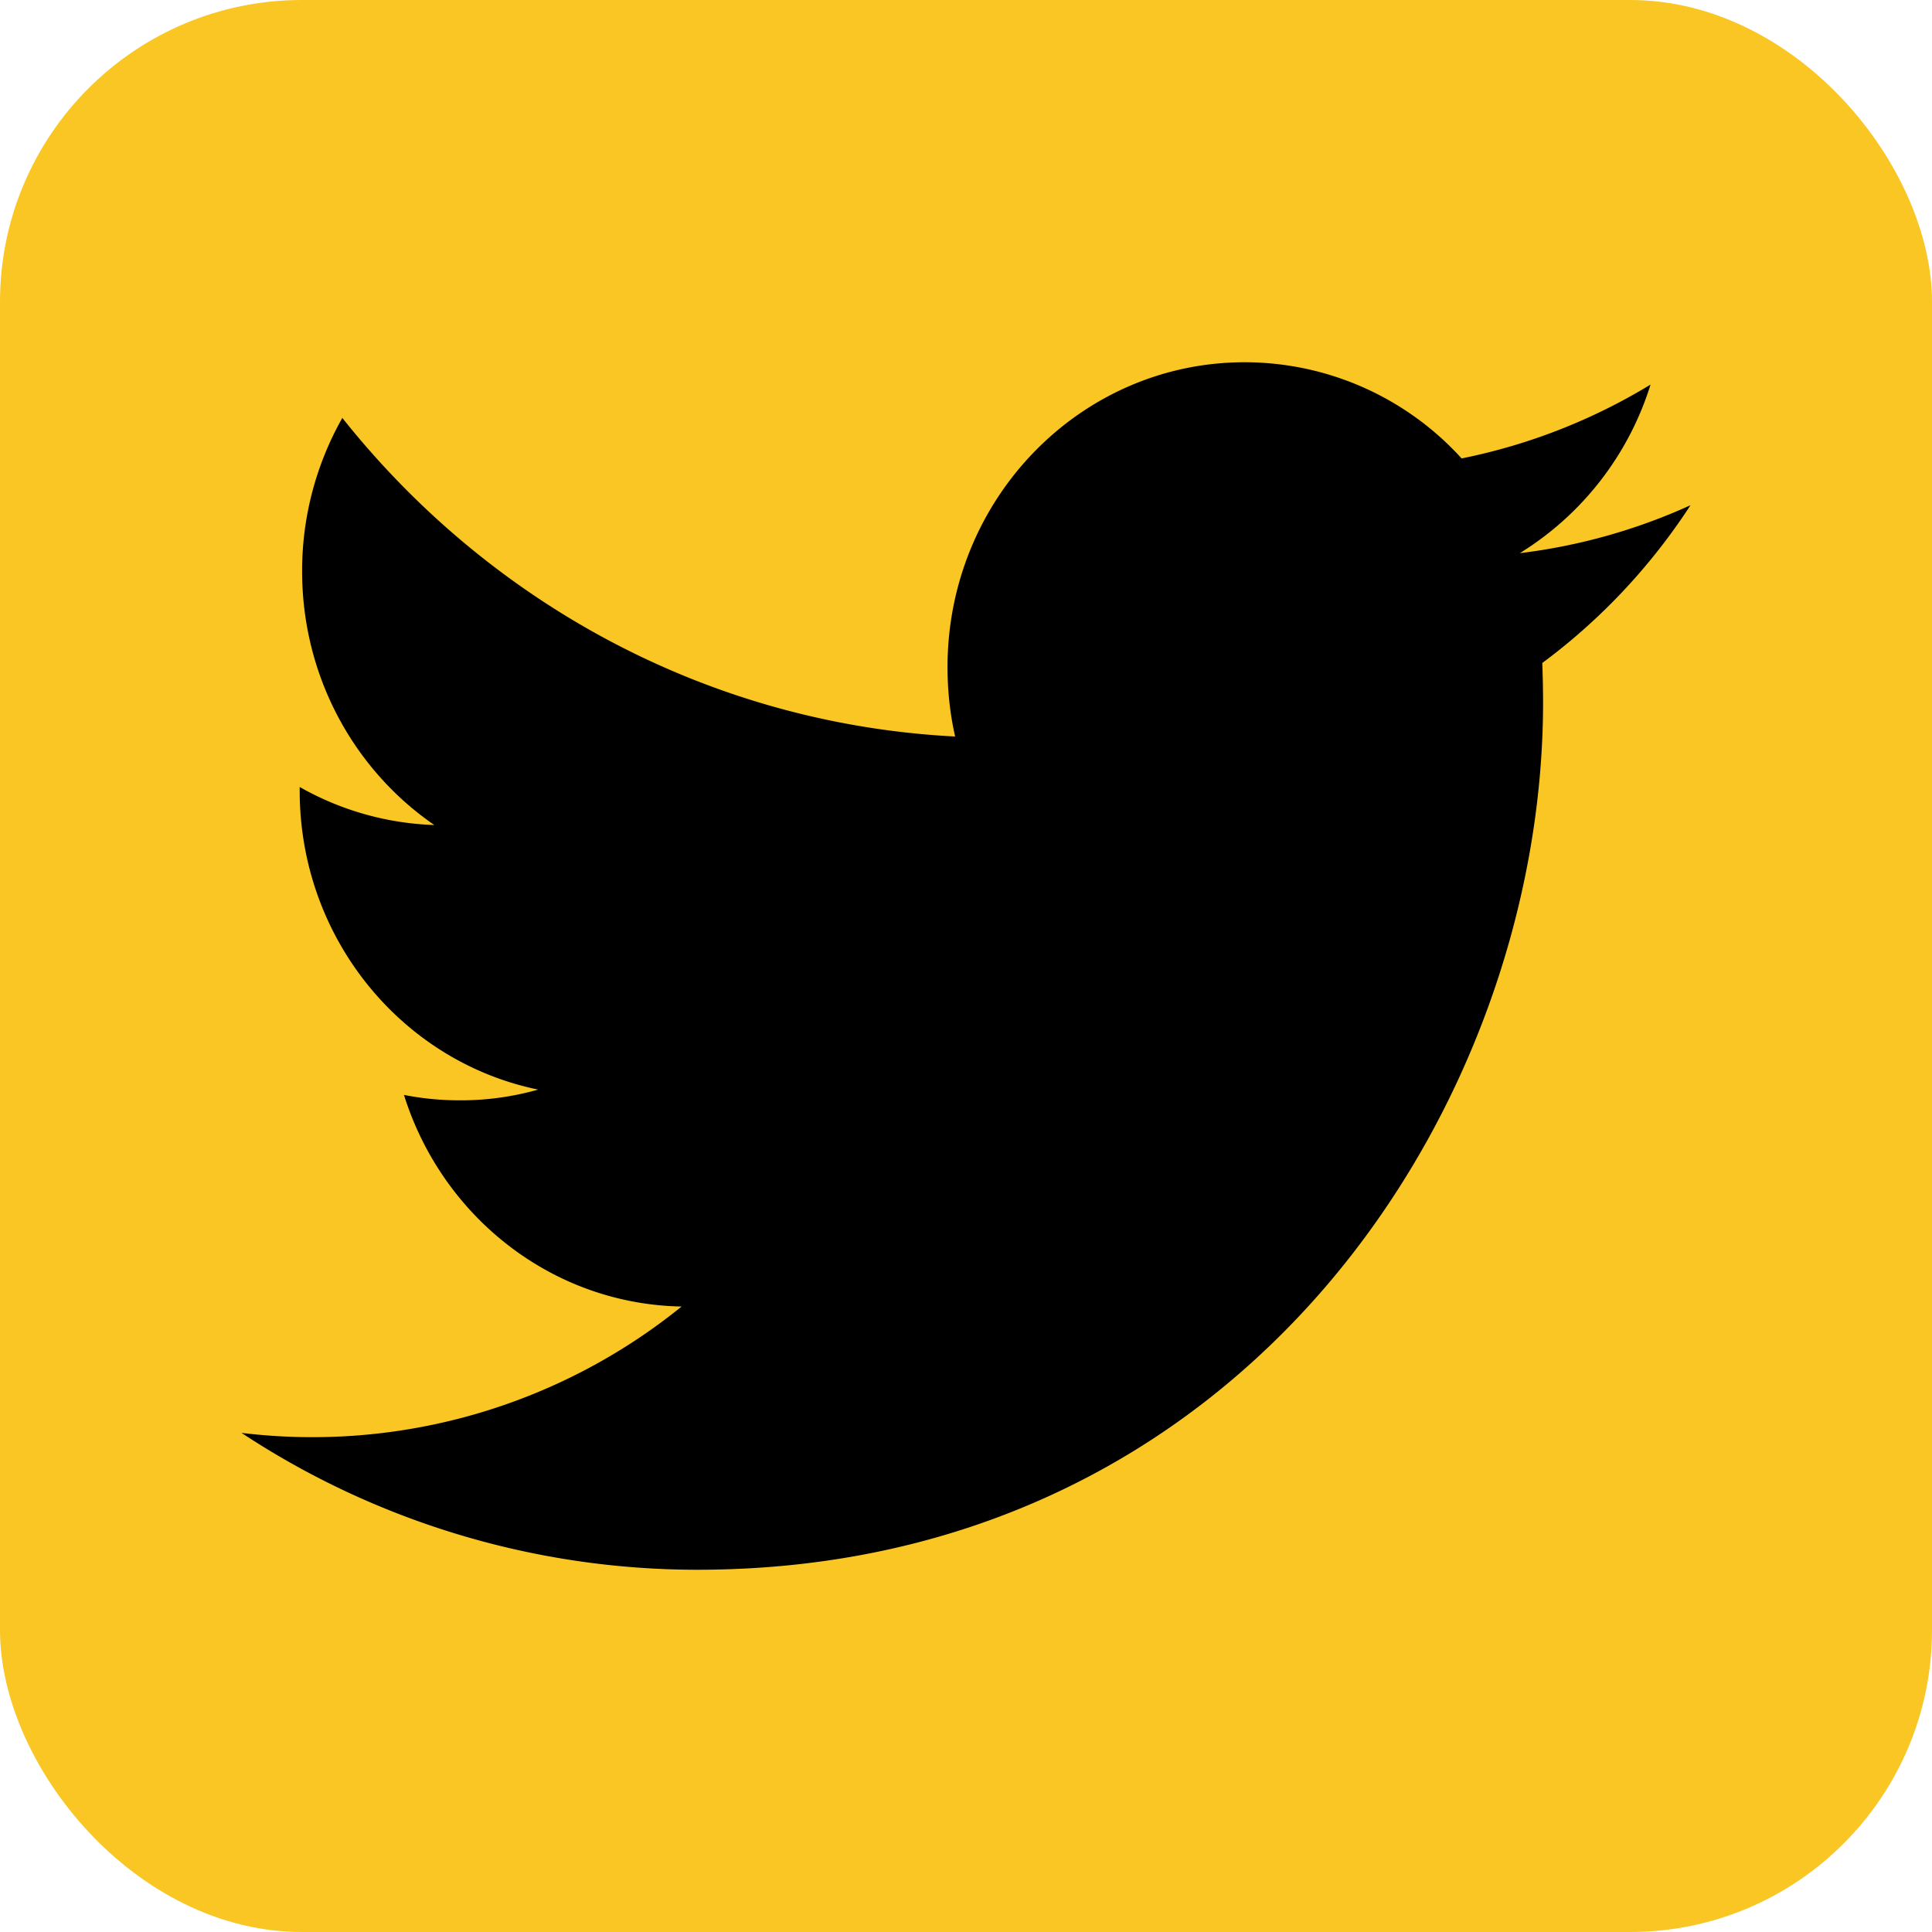 <svg width="32" height="32" xmlns="http://www.w3.org/2000/svg"><g fill="none" fill-rule="evenodd"><rect fill="#F9C623" width="32" height="32" rx="5"/><path d="M28 8.368a9.617 9.617 0 0 1-2.827.794 5.038 5.038 0 0 0 2.165-2.792 9.698 9.698 0 0 1-3.129 1.223A4.856 4.856 0 0 0 20.616 6c-2.718 0-4.922 2.26-4.922 5.049 0 .396.042.78.126 1.15-4.092-.211-7.72-2.22-10.15-5.277a5.14 5.14 0 0 0-.666 2.54c0 1.751.87 3.297 2.19 4.203a4.834 4.834 0 0 1-2.23-.63v.062c0 2.447 1.697 4.488 3.95 4.95a4.695 4.695 0 0 1-1.296.178c-.317 0-.627-.03-.927-.09.626 2.006 2.444 3.466 4.599 3.505A9.722 9.722 0 0 1 4 23.733 13.71 13.71 0 0 0 11.548 26c9.058 0 14.01-7.692 14.01-14.365 0-.22-.005-.439-.013-.654.962-.712 1.797-1.6 2.455-2.613" fill="#000"/></g></svg>